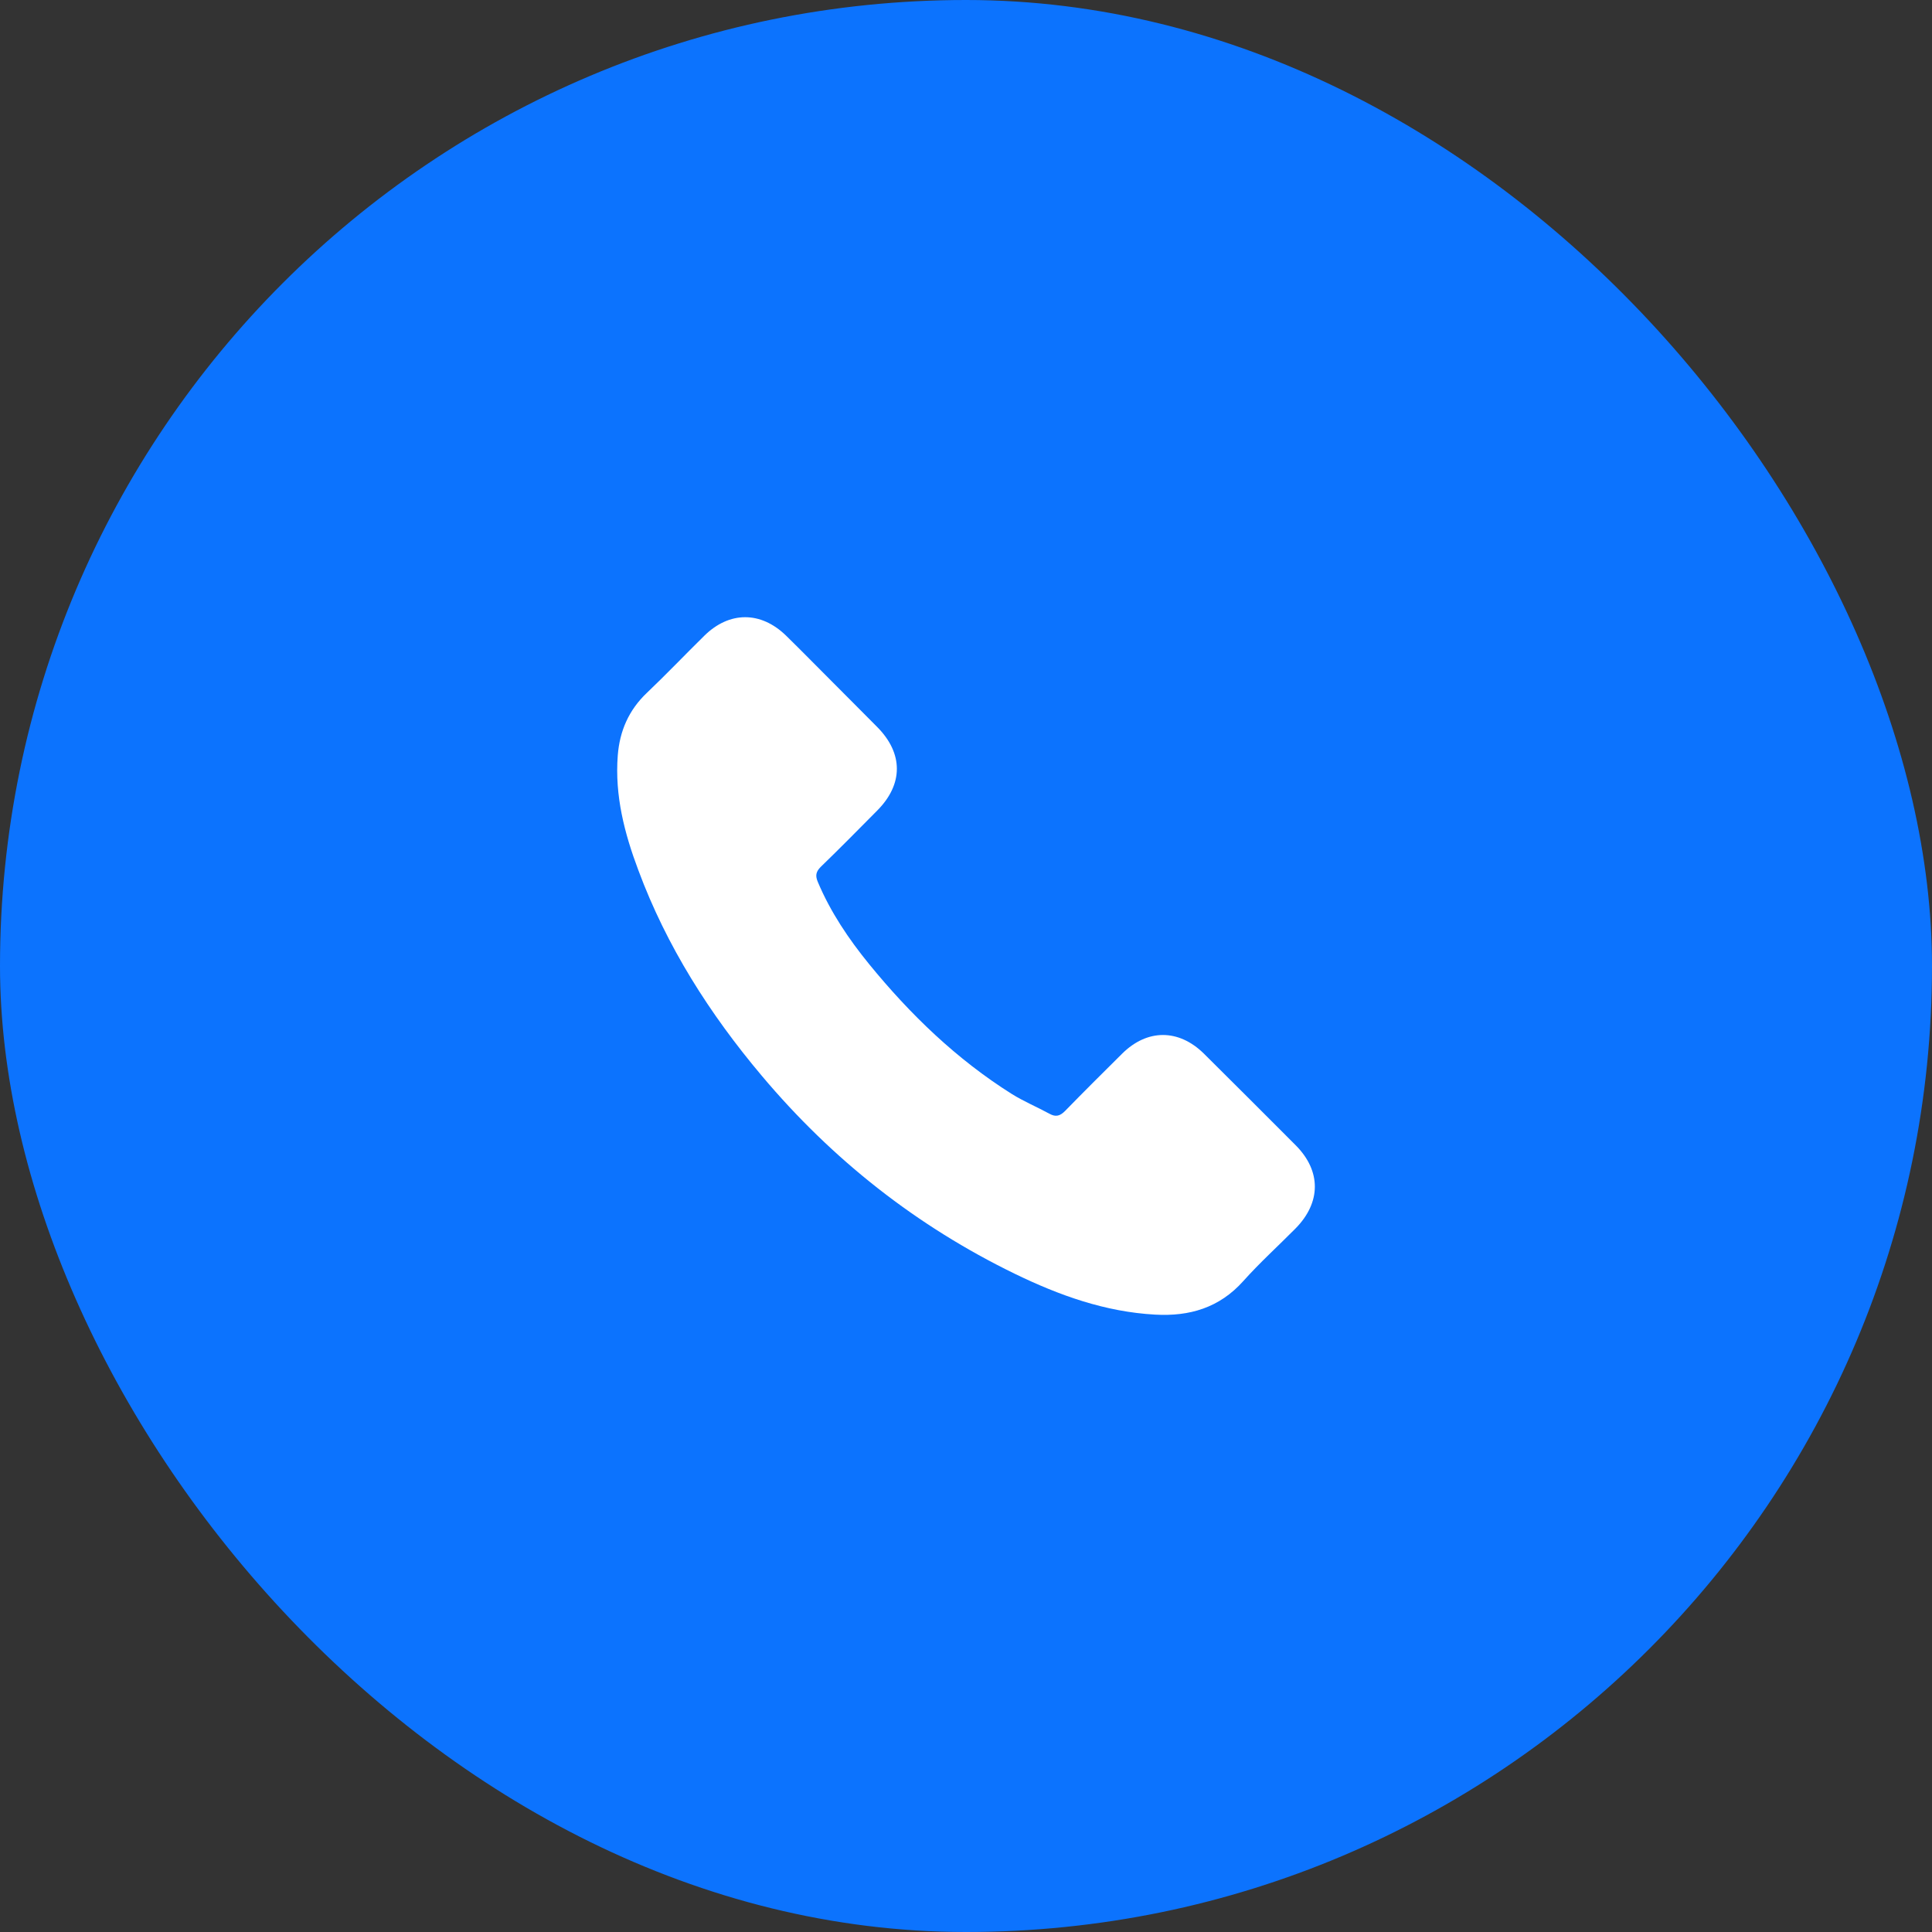 <svg width="36" height="36" viewBox="0 0 36 36" fill="none" xmlns="http://www.w3.org/2000/svg">
<rect x="0" y="0" width="36" height="36" fill="#333333" stroke="none"/>
<rect width="36" height="36" rx="18" fill="#0C73FE"/>
<path d="M22.433 19.633C21.963 19.17 21.377 19.17 20.91 19.633C20.554 19.986 20.198 20.34 19.848 20.699C19.752 20.797 19.671 20.818 19.555 20.753C19.324 20.627 19.079 20.525 18.857 20.387C17.825 19.738 16.96 18.903 16.194 17.964C15.814 17.497 15.476 16.997 15.239 16.434C15.191 16.321 15.2 16.246 15.293 16.153C15.649 15.809 15.996 15.456 16.346 15.103C16.834 14.612 16.834 14.037 16.343 13.544C16.065 13.262 15.787 12.987 15.509 12.706C15.221 12.418 14.937 12.128 14.647 11.844C14.177 11.386 13.59 11.386 13.123 11.847C12.764 12.2 12.42 12.562 12.055 12.909C11.717 13.229 11.546 13.621 11.511 14.079C11.454 14.825 11.636 15.528 11.894 16.213C12.42 17.631 13.222 18.891 14.195 20.046C15.509 21.608 17.077 22.844 18.911 23.736C19.737 24.137 20.593 24.445 21.524 24.496C22.164 24.532 22.721 24.37 23.167 23.871C23.472 23.53 23.816 23.218 24.139 22.892C24.618 22.407 24.621 21.821 24.145 21.342C23.576 20.77 23.005 20.202 22.433 19.633Z" fill="white"/>
</svg>
